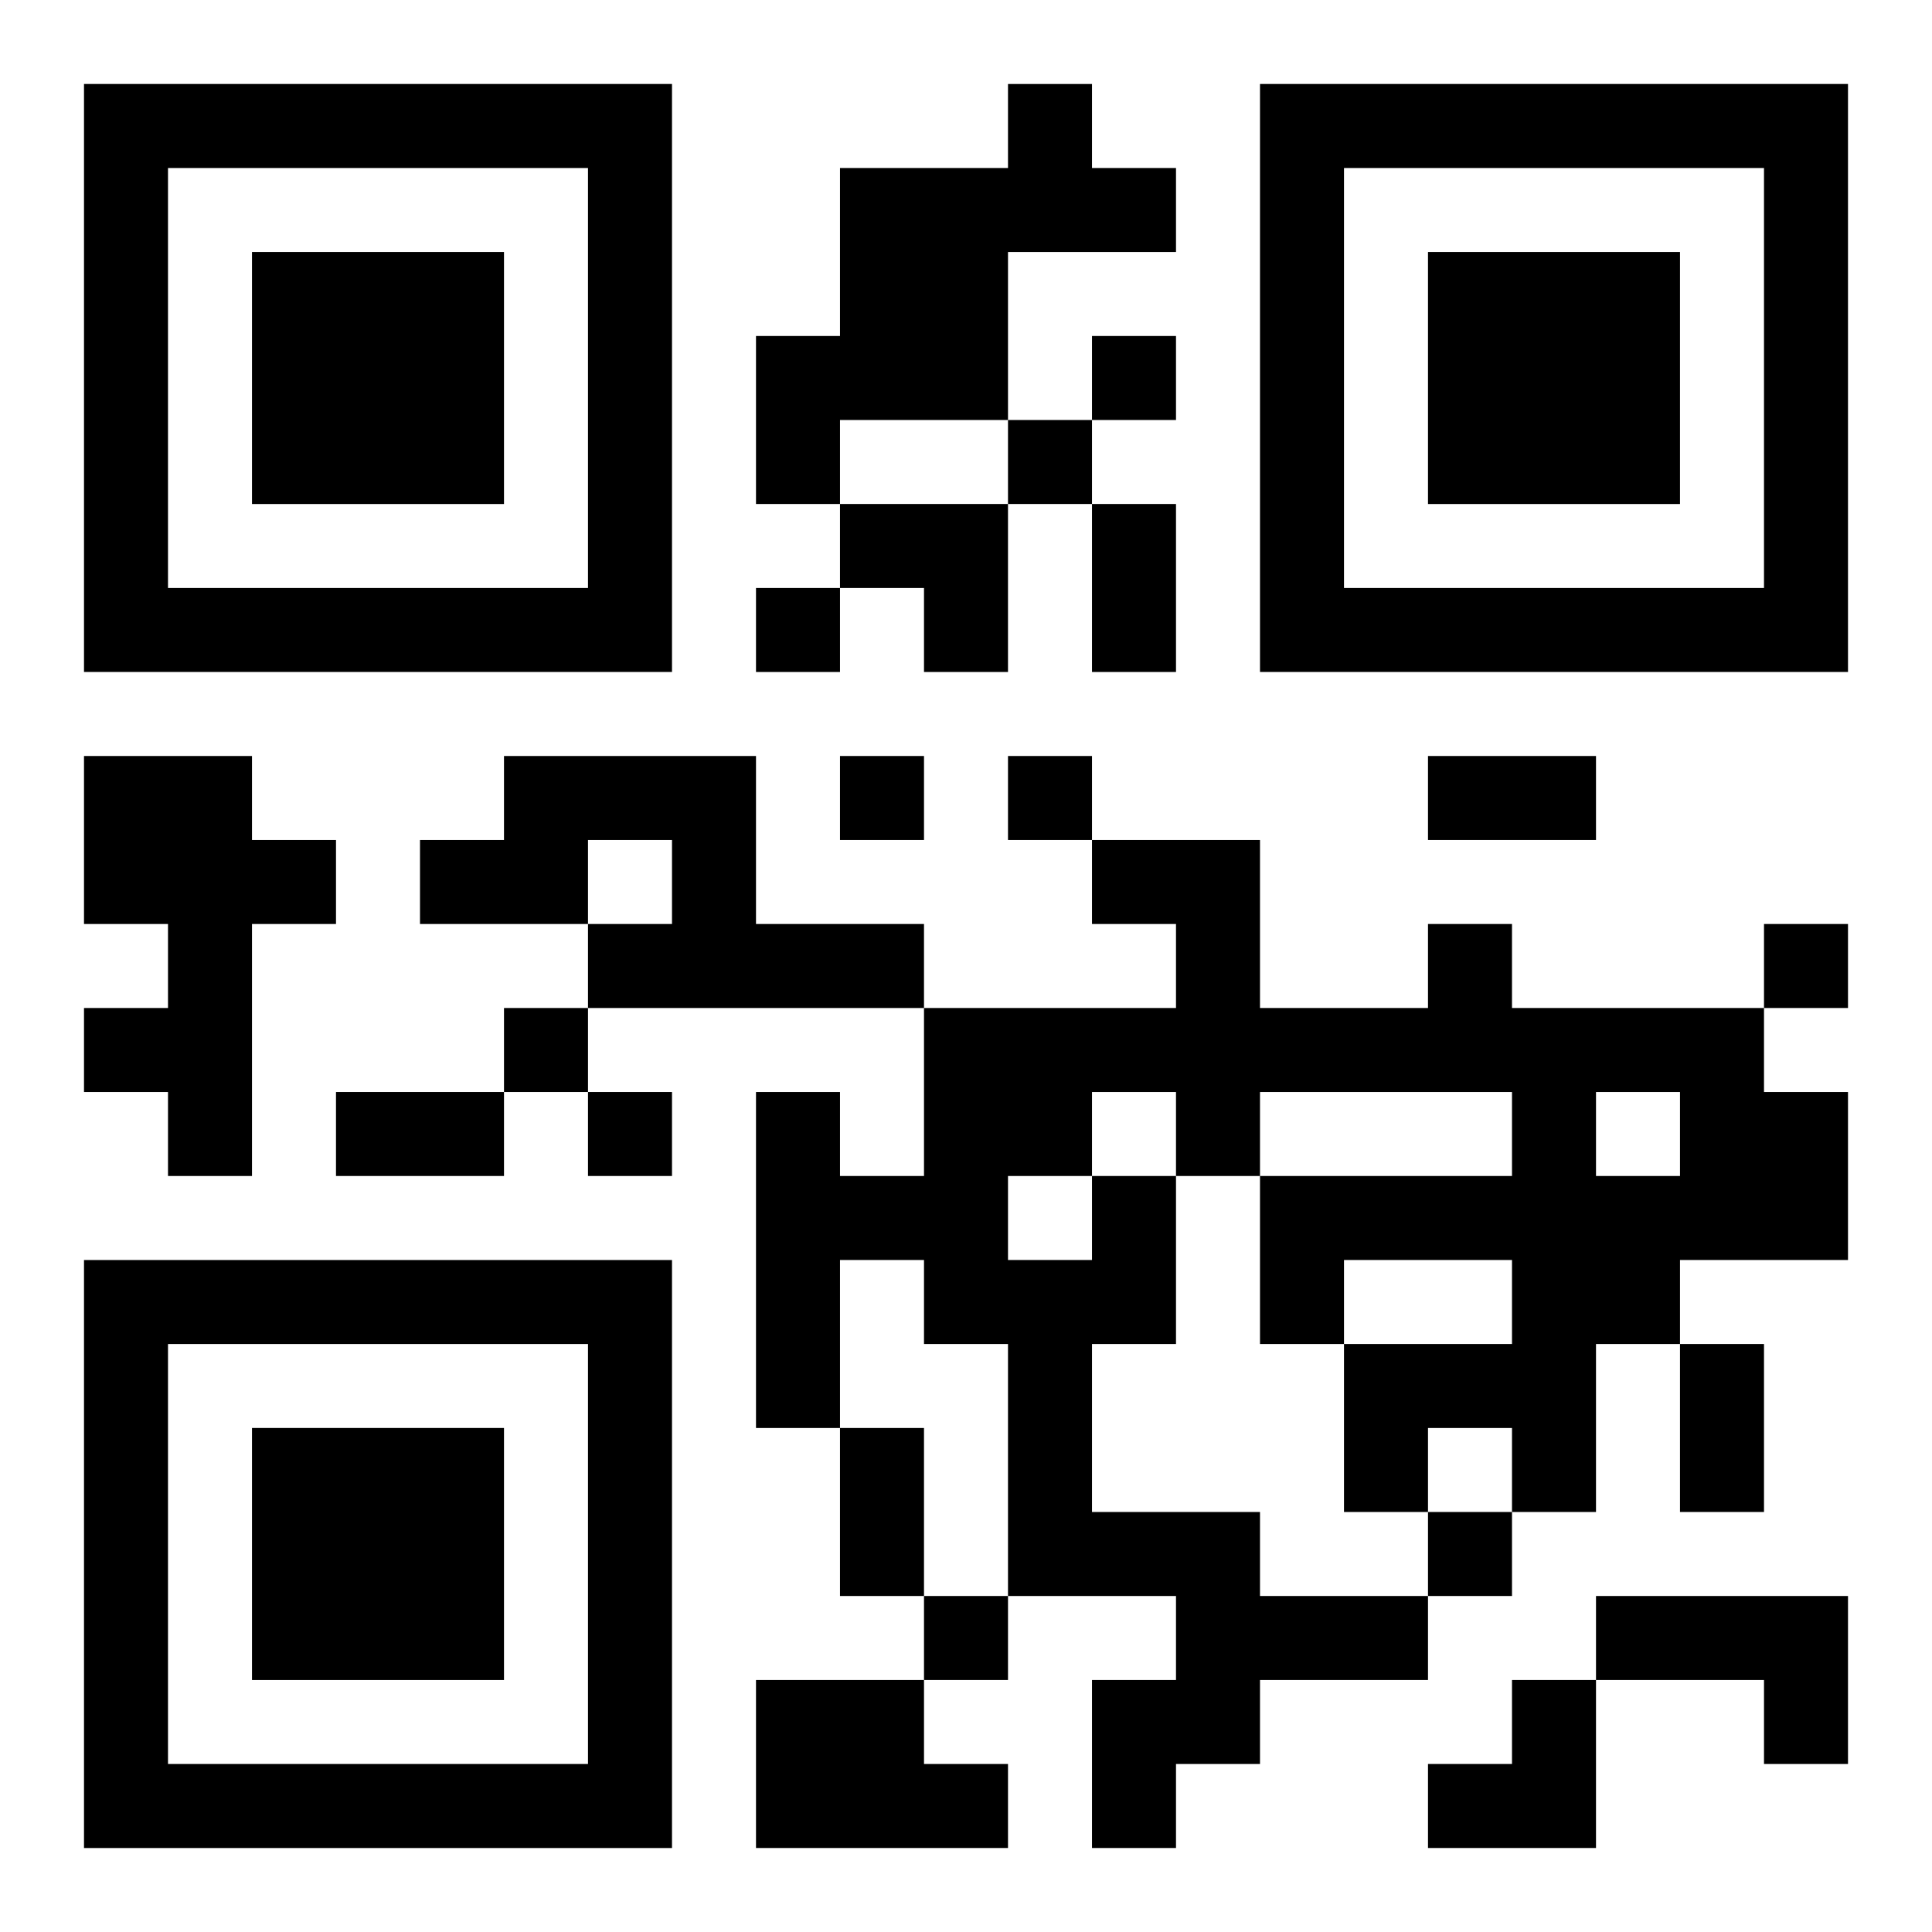 <?xml version="1.0" encoding="UTF-8"?>
<svg width="250" height="250" baseProfile="full" version="1.1" viewBox="-1 -1 23 23" xmlns="http://www.w3.org/2000/svg" xmlns:xlink="http://www.w3.org/1999/xlink"><symbol id="a"><path d="m0 7v7h7v-7h-7zm1 1h5v5h-5v-5zm1 1v3h3v-3h-3z"/></symbol><use y="-7" xlink:href="#a"/><use y="7" xlink:href="#a"/><use x="14" y="-7" xlink:href="#a"/><path d="m11 0h1v1h1v1h-2v2h-2v1h-1v-2h1v-2h2v-1m-11 8h2v1h1v1h-1v3h-1v-1h-1v-1h1v-1h-1v-2m5 0h3v2h2v1h-4v-1h1v-1h-1v1h-2v-1h1v-1m7 5h1v2h-1v2h2v1h2v1h-2v1h-1v1h-1v-2h1v-1h-2v-3h-1v-1h-1v2h-1v-4h1v1h1v-2h3v-1h-1v-1h2v2h2v-1h1v1h3v1h1v2h-2v1h-1v2h-1v-1h-1v1h-1v-2h2v-1h-2v1h-1v-2h3v-1h-3v1h-1v-1h-1v1m6-1v1h1v-1h-1m-7 1v1h1v-1h-1m7 5h3v2h-1v-1h-2v-1m-10 1h2v1h1v1h-3v-2m4-16v1h1v-1h-1m-1 1v1h1v-1h-1m-3 2v1h1v-1h-1m1 2v1h1v-1h-1m2 0v1h1v-1h-1m9 2v1h1v-1h-1m-15 1v1h1v-1h-1m1 1v1h1v-1h-1m10 5v1h1v-1h-1m-6 1v1h1v-1h-1m2-13h1v2h-1v-2m4 3h2v1h-2v-1m-13 4h2v1h-2v-1m16 3h1v2h-1v-2m-10 1h1v2h-1v-2m0-11h2v2h-1v-1h-1zm7 14m1 0h1v2h-2v-1h1z"/></svg>
